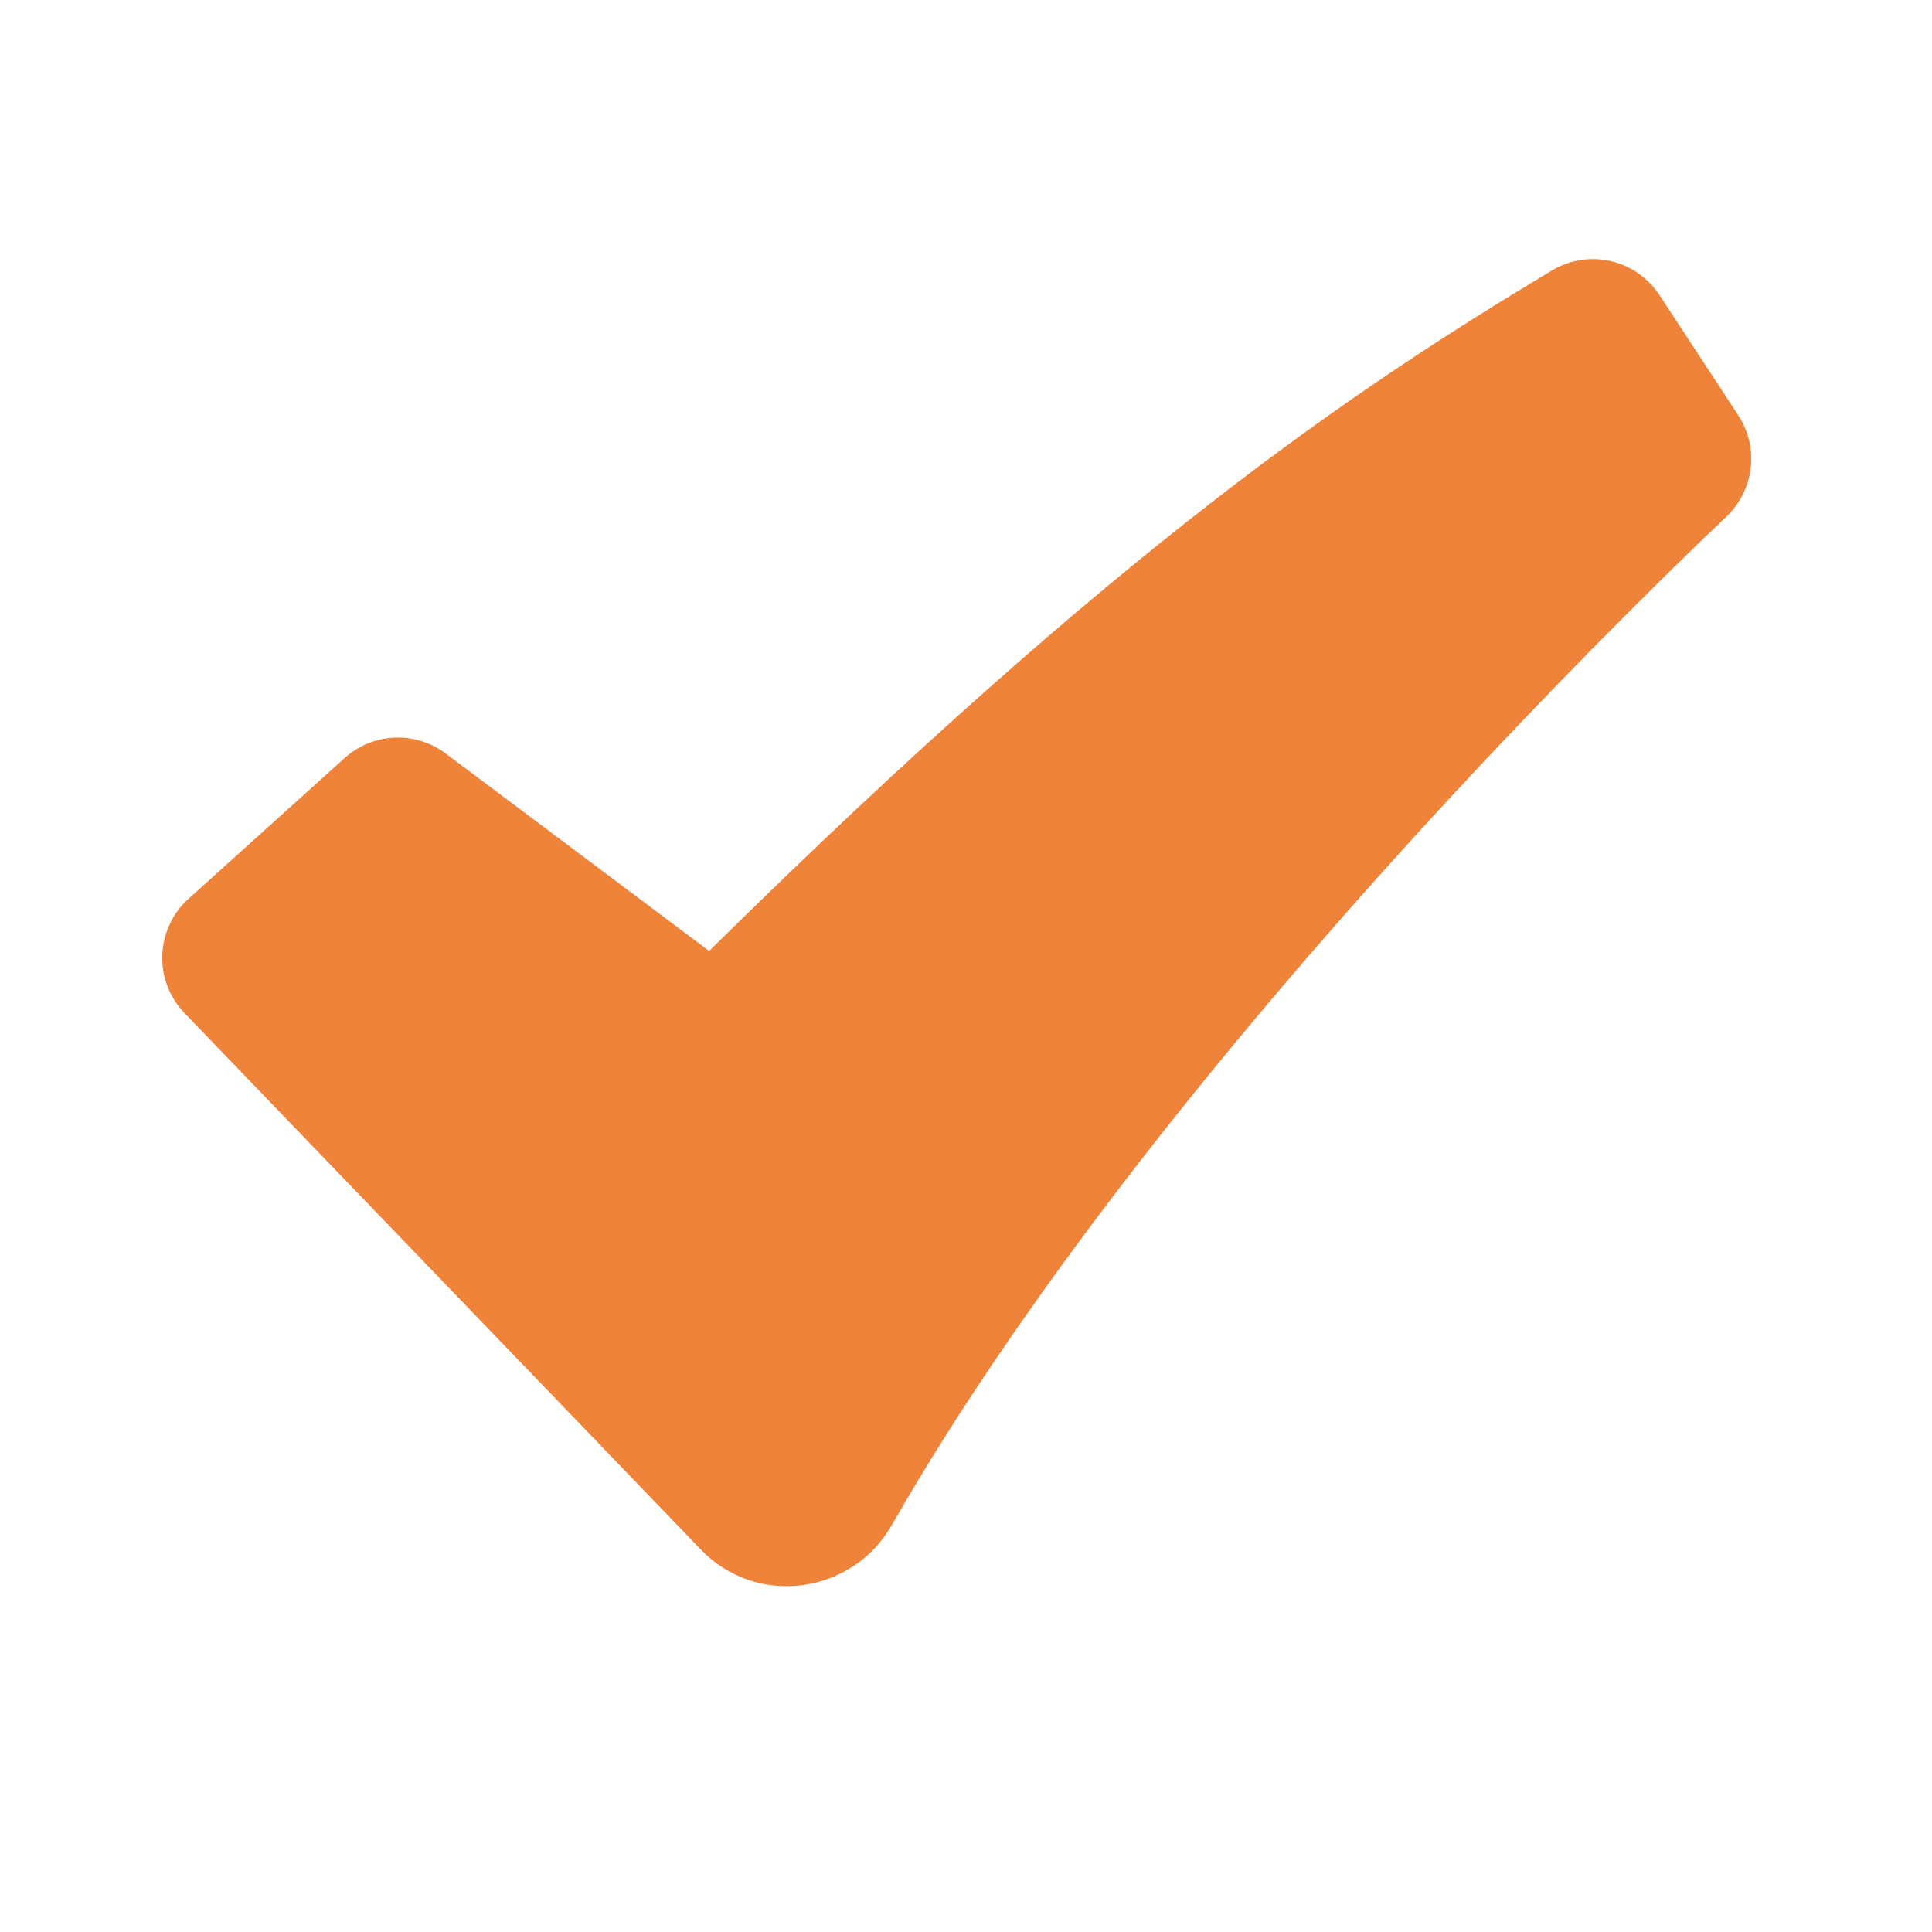 <svg width="30" height="30" viewBox="0 0 30 30" fill="none" xmlns="http://www.w3.org/2000/svg">
<g id="mingcute:check-2-fill" clip-path="url(#clip0_9252_45995)">
<g id="Group">
<path id="Vector" fill-rule="evenodd" clip-rule="evenodd" d="M24.096 4.201C24.37 4.036 24.697 3.983 25.008 4.054C25.32 4.125 25.592 4.314 25.767 4.581L26.991 6.448C27.151 6.692 27.219 6.984 27.184 7.274C27.149 7.564 27.013 7.831 26.799 8.03L26.796 8.035L26.778 8.051L26.708 8.117L26.43 8.382C24.891 9.875 23.398 11.415 21.955 13C19.239 15.987 16.014 19.895 13.844 23.688C13.238 24.746 11.758 24.973 10.881 24.06L2.865 15.731C2.75 15.611 2.66 15.47 2.601 15.316C2.542 15.161 2.514 14.996 2.52 14.83C2.526 14.665 2.565 14.502 2.635 14.352C2.705 14.201 2.805 14.067 2.928 13.956L5.351 11.771C5.564 11.579 5.837 11.467 6.123 11.454C6.409 11.441 6.691 11.528 6.92 11.7L11.011 14.767C17.399 8.466 21.023 6.049 24.096 4.201Z" fill="#EF833A"/>
</g>
</g>
<defs>
<clipPath id="clip0_9252_45995">
<rect width="29.666" height="29.666" fill="white" transform="translate(0 0.328)"/>
</clipPath>
</defs>
</svg>
